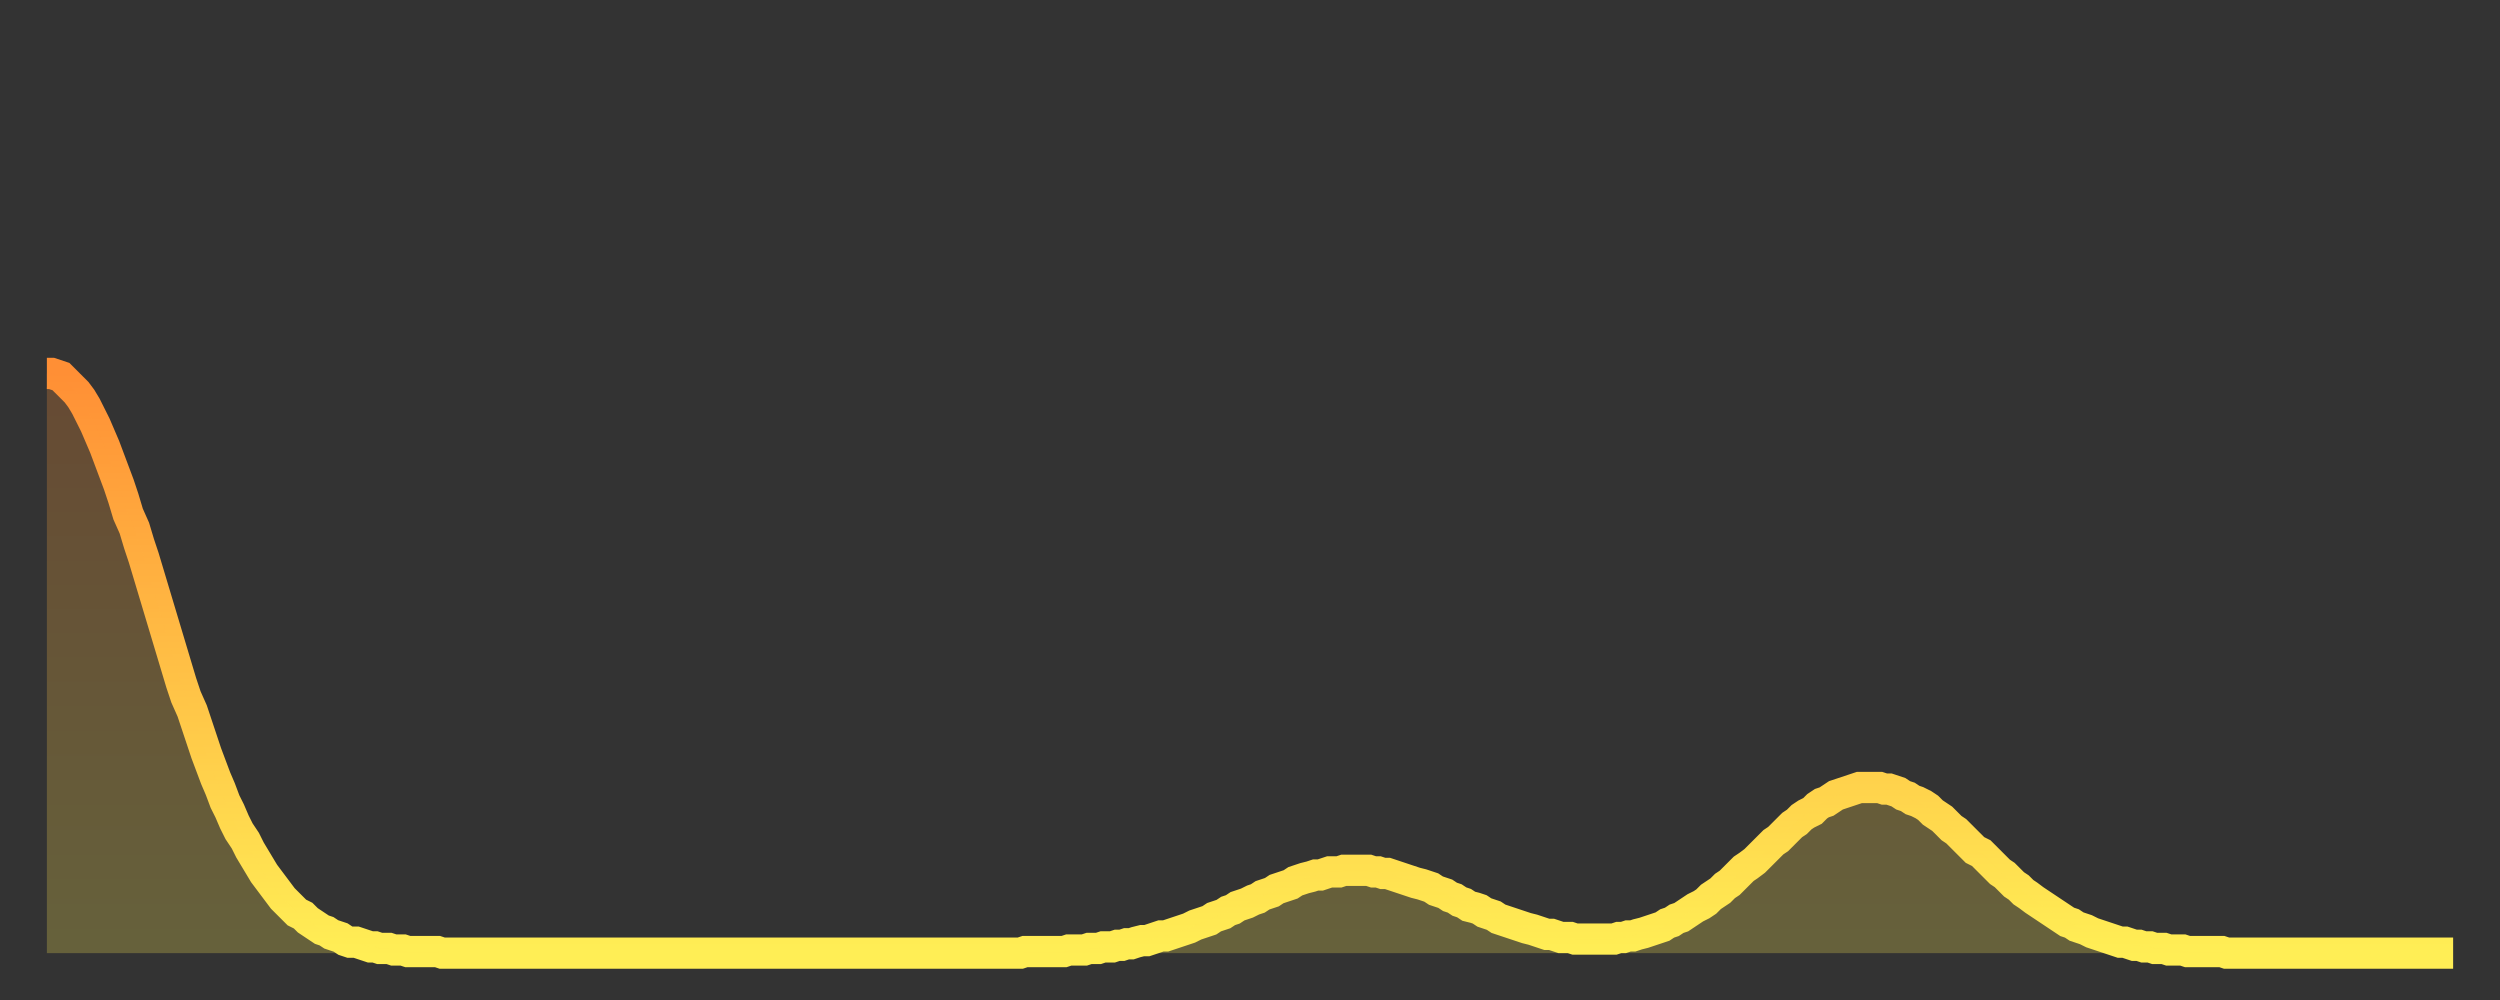 <?xml version="1.0" encoding="utf-8" ?>
<svg baseProfile="full" height="64" version="1.1" width="160" xmlns="http://www.w3.org/2000/svg" xmlns:ev="http://www.w3.org/2001/xml-events" xmlns:xlink="http://www.w3.org/1999/xlink"><rect width="100%" height="100%" fill="#333333" stroke="none"/><defs><linearGradient id="id208544" x1="0" x2="0" y1="0" y2="1"><stop offset="0%" stop-color="#ff8f35" /><stop offset="50%" stop-color="#ffbf45" /><stop offset="100%" stop-color="#ffee55" /></linearGradient></defs><g transform="translate(3,3)"><g><path d="M 0.0 20.9 L 0.3 20.9 0.6 21.0 0.9 21.1 1.2 21.4 1.5 21.7 1.9 22.1 2.2 22.5 2.5 23.0 2.8 23.6 3.1 24.2 3.4 24.9 3.7 25.6 4.0 26.4 4.3 27.2 4.6 28.0 4.9 28.9 5.2 29.9 5.6 30.8 5.9 31.8 6.2 32.7 6.5 33.7 6.8 34.7 7.1 35.7 7.4 36.7 7.7 37.7 8.0 38.7 8.3 39.7 8.6 40.7 8.9 41.6 9.3 42.5 9.6 43.4 9.9 44.3 10.2 45.2 10.5 46.0 10.8 46.8 11.1 47.5 11.4 48.3 11.7 48.9 12.0 49.6 12.3 50.2 12.7 50.8 13.0 51.4 13.3 51.9 13.6 52.4 13.9 52.9 14.2 53.3 14.5 53.7 14.8 54.1 15.1 54.5 15.4 54.8 15.7 55.1 16.0 55.4 16.4 55.6 16.7 55.9 17.0 56.1 17.3 56.3 17.6 56.5 17.9 56.6 18.2 56.8 18.5 56.9 18.8 57.0 19.1 57.2 19.4 57.3 19.8 57.3 20.1 57.4 20.4 57.5 20.7 57.6 21.0 57.6 21.3 57.7 21.6 57.7 21.9 57.7 22.2 57.8 22.5 57.8 22.8 57.8 23.1 57.9 23.5 57.9 23.8 57.9 24.1 57.9 24.4 57.9 24.7 57.9 25.0 57.9 25.3 58.0 25.6 58.0 25.9 58.0 26.2 58.0 26.5 58.0 26.8 58.0 27.2 58.0 27.5 58.0 27.8 58.0 28.1 58.0 28.4 58.0 28.7 58.0 29.0 58.0 29.3 58.0 29.6 58.0 29.9 58.0 30.2 58.0 30.6 58.0 30.9 58.0 31.2 58.0 31.5 58.0 31.8 58.0 32.1 58.0 32.4 58.0 32.7 58.0 33.0 58.0 33.3 58.0 33.6 58.0 33.9 58.0 34.3 58.0 34.6 58.0 34.9 58.0 35.2 58.0 35.5 58.0 35.8 58.0 36.1 58.0 36.4 58.0 36.7 58.0 37.0 58.0 37.3 58.0 37.7 58.0 38.0 58.0 38.3 58.0 38.6 58.0 38.9 58.0 39.2 58.0 39.5 58.0 39.8 58.0 40.1 58.0 40.4 58.0 40.7 58.0 41.0 58.0 41.4 58.0 41.7 58.0 42.0 58.0 42.3 58.0 42.6 58.0 42.9 58.0 43.2 58.0 43.5 58.0 43.8 58.0 44.1 58.0 44.4 58.0 44.7 58.0 45.1 58.0 45.4 58.0 45.7 58.0 46.0 58.0 46.3 58.0 46.6 58.0 46.9 58.0 47.2 58.0 47.5 58.0 47.8 58.0 48.1 58.0 48.5 58.0 48.8 58.0 49.1 58.0 49.4 58.0 49.7 58.0 50.0 58.0 50.3 58.0 50.6 58.0 50.9 58.0 51.2 58.0 51.5 58.0 51.8 58.0 52.2 58.0 52.5 58.0 52.8 58.0 53.1 58.0 53.4 58.0 53.7 58.0 54.0 58.0 54.3 58.0 54.6 58.0 54.9 58.0 55.2 58.0 55.6 58.0 55.9 58.0 56.2 58.0 56.5 58.0 56.8 58.0 57.1 58.0 57.4 58.0 57.7 58.0 58.0 58.0 58.3 58.0 58.6 58.0 58.9 58.0 59.3 58.0 59.6 58.0 59.9 58.0 60.2 58.0 60.5 58.0 60.8 58.0 61.1 58.0 61.4 58.0 61.7 58.0 62.0 58.0 62.3 58.0 62.6 57.9 63.0 57.9 63.3 57.9 63.6 57.9 63.9 57.9 64.2 57.9 64.5 57.9 64.8 57.9 65.1 57.9 65.4 57.8 65.7 57.8 66.0 57.8 66.4 57.8 66.7 57.7 67.0 57.7 67.3 57.7 67.6 57.6 67.9 57.6 68.2 57.6 68.5 57.5 68.8 57.5 69.1 57.4 69.4 57.4 69.7 57.3 70.1 57.2 70.4 57.2 70.7 57.1 71.0 57.0 71.3 56.9 71.6 56.9 71.9 56.8 72.2 56.7 72.5 56.6 72.8 56.5 73.1 56.4 73.5 56.2 73.8 56.1 74.1 56.0 74.4 55.9 74.7 55.7 75.0 55.6 75.3 55.5 75.6 55.3 75.9 55.2 76.2 55.0 76.5 54.9 76.8 54.8 77.2 54.6 77.5 54.5 77.8 54.3 78.1 54.2 78.4 54.1 78.7 53.9 79.0 53.8 79.3 53.7 79.6 53.6 79.9 53.4 80.2 53.3 80.5 53.2 80.9 53.1 81.2 53.0 81.5 53.0 81.8 52.9 82.1 52.8 82.4 52.8 82.7 52.8 83.0 52.7 83.3 52.7 83.6 52.7 83.9 52.7 84.3 52.7 84.6 52.7 84.9 52.8 85.2 52.8 85.5 52.9 85.8 52.9 86.1 53.0 86.4 53.1 86.7 53.2 87.0 53.3 87.3 53.4 87.6 53.5 88.0 53.6 88.3 53.7 88.6 53.8 88.9 54.0 89.2 54.1 89.5 54.2 89.8 54.4 90.1 54.5 90.4 54.7 90.7 54.8 91.0 55.0 91.4 55.1 91.7 55.2 92.0 55.4 92.3 55.5 92.6 55.6 92.9 55.8 93.2 55.9 93.5 56.0 93.8 56.1 94.1 56.2 94.4 56.3 94.7 56.4 95.1 56.5 95.4 56.6 95.7 56.7 96.0 56.8 96.3 56.8 96.6 56.9 96.9 57.0 97.2 57.0 97.5 57.0 97.8 57.1 98.1 57.1 98.4 57.1 98.8 57.1 99.1 57.1 99.4 57.1 99.7 57.1 100.0 57.1 100.3 57.1 100.6 57.0 100.9 57.0 101.2 56.9 101.5 56.9 101.8 56.8 102.2 56.7 102.5 56.6 102.8 56.5 103.1 56.4 103.4 56.3 103.7 56.1 104.0 56.0 104.3 55.8 104.6 55.7 104.9 55.5 105.2 55.3 105.5 55.1 105.9 54.9 106.2 54.7 106.5 54.4 106.8 54.2 107.1 54.0 107.4 53.7 107.7 53.5 108.0 53.2 108.3 52.9 108.6 52.6 108.9 52.4 109.3 52.1 109.6 51.8 109.9 51.5 110.2 51.2 110.5 50.9 110.8 50.7 111.1 50.4 111.4 50.1 111.7 49.8 112.0 49.6 112.3 49.3 112.6 49.1 113.0 48.9 113.3 48.6 113.6 48.4 113.9 48.3 114.2 48.1 114.5 47.9 114.8 47.8 115.1 47.7 115.4 47.6 115.7 47.5 116.0 47.4 116.3 47.4 116.7 47.4 117.0 47.4 117.3 47.4 117.6 47.5 117.9 47.5 118.2 47.6 118.5 47.7 118.8 47.9 119.1 48.0 119.4 48.2 119.7 48.3 120.1 48.5 120.4 48.7 120.7 49.0 121.0 49.2 121.3 49.4 121.6 49.7 121.9 50.0 122.2 50.2 122.5 50.5 122.8 50.8 123.1 51.1 123.4 51.4 123.8 51.6 124.1 51.9 124.4 52.2 124.7 52.5 125.0 52.8 125.3 53.0 125.6 53.3 125.9 53.6 126.2 53.8 126.5 54.1 126.8 54.3 127.2 54.6 127.5 54.8 127.8 55.0 128.1 55.2 128.4 55.4 128.7 55.6 129.0 55.8 129.3 56.0 129.6 56.1 129.9 56.3 130.2 56.4 130.5 56.5 130.9 56.7 131.2 56.8 131.5 56.9 131.8 57.0 132.1 57.1 132.4 57.2 132.7 57.3 133.0 57.3 133.3 57.4 133.6 57.5 133.9 57.5 134.2 57.6 134.6 57.6 134.9 57.7 135.2 57.7 135.5 57.7 135.8 57.8 136.1 57.8 136.4 57.8 136.7 57.8 137.0 57.9 137.3 57.9 137.6 57.9 138.0 57.9 138.3 57.9 138.6 57.9 138.9 57.9 139.2 57.9 139.5 58.0 139.8 58.0 140.1 58.0 140.4 58.0 140.7 58.0 141.0 58.0 141.3 58.0 141.7 58.0 142.0 58.0 142.3 58.0 142.6 58.0 142.9 58.0 143.2 58.0 143.5 58.0 143.8 58.0 144.1 58.0 144.4 58.0 144.7 58.0 145.1 58.0 145.4 58.0 145.7 58.0 146.0 58.0 146.3 58.0 146.6 58.0 146.9 58.0 147.2 58.0 147.5 58.0 147.8 58.0 148.1 58.0 148.4 58.0 148.8 58.0 149.1 58.0 149.4 58.0 149.7 58.0 150.0 58.0 150.3 58.0 150.6 58.0 150.9 58.0 151.2 58.0 151.5 58.0 151.8 58.0 152.1 58.0 152.5 58.0 152.8 58.0 153.1 58.0 153.4 58.0 153.7 58.0 154.0 58.0" fill="none" id="graph-curve" opacity="1" stroke="url(#id208544)" stroke-width="2" /><path d="M 0 58 L 0.0 20.9 0.3 20.9 0.6 21.0 0.9 21.1 1.2 21.4 1.5 21.7 1.9 22.1 2.2 22.5 2.5 23.0 2.8 23.6 3.1 24.2 3.4 24.9 3.7 25.6 4.0 26.4 4.3 27.2 4.6 28.0 4.9 28.9 5.2 29.9 5.6 30.8 5.9 31.8 6.2 32.7 6.5 33.7 6.8 34.7 7.1 35.7 7.4 36.7 7.7 37.7 8.0 38.7 8.3 39.7 8.6 40.7 8.9 41.6 9.3 42.5 9.6 43.4 9.9 44.3 10.2 45.2 10.5 46.0 10.8 46.8 11.1 47.5 11.4 48.3 11.7 48.9 12.0 49.6 12.3 50.2 12.7 50.8 13.0 51.4 13.3 51.9 13.6 52.4 13.9 52.9 14.2 53.3 14.5 53.7 14.8 54.1 15.1 54.5 15.4 54.8 15.7 55.1 16.0 55.4 16.4 55.6 16.7 55.9 17.0 56.1 17.3 56.3 17.6 56.5 17.9 56.6 18.2 56.8 18.5 56.9 18.8 57.0 19.1 57.2 19.4 57.3 19.8 57.3 20.1 57.4 20.4 57.5 20.7 57.6 21.0 57.6 21.3 57.7 21.6 57.7 21.9 57.7 22.2 57.8 22.5 57.8 22.8 57.8 23.1 57.9 23.5 57.9 23.8 57.9 24.1 57.9 24.4 57.9 24.7 57.9 25.0 57.9 25.3 58.0 25.6 58.0 25.9 58.0 26.2 58.0 26.5 58.0 26.8 58.0 27.2 58.0 27.5 58.0 27.8 58.0 28.1 58.0 28.4 58.0 28.7 58.0 29.0 58.0 29.3 58.0 29.6 58.0 29.9 58.0 30.2 58.0 30.6 58.0 30.9 58.0 31.2 58.0 31.5 58.0 31.8 58.0 32.1 58.0 32.4 58.0 32.7 58.0 33.0 58.0 33.3 58.0 33.6 58.0 33.9 58.0 34.3 58.0 34.6 58.0 34.9 58.0 35.2 58.0 35.5 58.0 35.8 58.0 36.1 58.0 36.4 58.0 36.7 58.0 37.0 58.0 37.3 58.0 37.7 58.0 38.0 58.0 38.3 58.0 38.6 58.0 38.9 58.0 39.2 58.0 39.5 58.0 39.8 58.0 40.1 58.0 40.4 58.0 40.7 58.0 41.0 58.0 41.4 58.0 41.7 58.0 42.0 58.0 42.3 58.0 42.6 58.0 42.9 58.0 43.2 58.0 43.5 58.0 43.8 58.0 44.1 58.0 44.4 58.0 44.7 58.0 45.1 58.0 45.4 58.0 45.7 58.0 46.0 58.0 46.3 58.0 46.6 58.0 46.9 58.0 47.2 58.0 47.5 58.0 47.8 58.0 48.1 58.0 48.5 58.0 48.8 58.0 49.1 58.0 49.4 58.0 49.7 58.0 50.0 58.0 50.3 58.0 50.6 58.0 50.9 58.0 51.2 58.0 51.5 58.0 51.8 58.0 52.2 58.0 52.5 58.0 52.8 58.0 53.1 58.0 53.4 58.0 53.7 58.0 54.0 58.0 54.3 58.0 54.6 58.0 54.9 58.0 55.2 58.0 55.6 58.0 55.9 58.0 56.2 58.0 56.5 58.0 56.8 58.0 57.1 58.0 57.4 58.0 57.7 58.0 58.0 58.0 58.3 58.0 58.6 58.0 58.9 58.0 59.3 58.0 59.6 58.0 59.9 58.0 60.2 58.0 60.5 58.0 60.8 58.0 61.1 58.0 61.4 58.0 61.7 58.0 62.0 58.0 62.3 58.0 62.6 57.9 63.0 57.9 63.3 57.9 63.6 57.9 63.9 57.9 64.2 57.9 64.5 57.9 64.8 57.9 65.1 57.9 65.4 57.8 65.7 57.8 66.0 57.8 66.4 57.8 66.7 57.7 67.0 57.7 67.3 57.7 67.6 57.6 67.9 57.6 68.2 57.6 68.5 57.5 68.8 57.5 69.1 57.4 69.4 57.4 69.7 57.3 70.1 57.2 70.4 57.2 70.7 57.1 71.0 57.0 71.3 56.9 71.6 56.9 71.9 56.8 72.2 56.7 72.5 56.6 72.8 56.5 73.1 56.4 73.5 56.2 73.8 56.1 74.1 56.0 74.4 55.9 74.7 55.7 75.0 55.6 75.3 55.5 75.6 55.3 75.9 55.2 76.2 55.0 76.5 54.9 76.8 54.8 77.2 54.6 77.5 54.5 77.8 54.3 78.1 54.2 78.4 54.1 78.7 53.9 79.0 53.8 79.3 53.7 79.6 53.6 79.9 53.4 80.2 53.3 80.5 53.2 80.9 53.1 81.2 53.0 81.5 53.0 81.8 52.9 82.1 52.8 82.4 52.8 82.7 52.8 83.0 52.7 83.3 52.7 83.6 52.7 83.9 52.7 84.3 52.7 84.6 52.7 84.9 52.8 85.2 52.8 85.5 52.9 85.8 52.9 86.1 53.0 86.4 53.1 86.7 53.2 87.0 53.3 87.3 53.4 87.6 53.5 88.0 53.6 88.3 53.7 88.6 53.8 88.9 54.0 89.2 54.1 89.5 54.2 89.8 54.4 90.1 54.5 90.4 54.7 90.7 54.8 91.0 55.0 91.4 55.1 91.7 55.2 92.0 55.4 92.3 55.5 92.6 55.6 92.9 55.8 93.2 55.9 93.5 56.0 93.8 56.1 94.1 56.2 94.4 56.3 94.7 56.4 95.1 56.5 95.4 56.6 95.7 56.7 96.0 56.8 96.3 56.8 96.6 56.9 96.9 57.0 97.2 57.0 97.5 57.0 97.8 57.1 98.1 57.1 98.4 57.1 98.8 57.1 99.1 57.1 99.4 57.1 99.7 57.1 100.0 57.1 100.3 57.1 100.6 57.0 100.9 57.0 101.2 56.9 101.5 56.9 101.8 56.8 102.2 56.7 102.5 56.6 102.8 56.5 103.1 56.4 103.4 56.3 103.7 56.1 104.0 56.0 104.3 55.8 104.6 55.7 104.9 55.5 105.2 55.3 105.5 55.1 105.9 54.9 106.2 54.7 106.5 54.4 106.8 54.2 107.1 54.0 107.4 53.7 107.7 53.5 108.0 53.2 108.3 52.9 108.6 52.6 108.9 52.4 109.3 52.1 109.6 51.8 109.9 51.5 110.2 51.2 110.5 50.9 110.8 50.7 111.1 50.4 111.4 50.1 111.7 49.8 112.0 49.6 112.3 49.3 112.6 49.1 113.0 48.9 113.3 48.6 113.6 48.4 113.9 48.3 114.2 48.1 114.5 47.9 114.8 47.8 115.1 47.7 115.4 47.6 115.7 47.5 116.0 47.4 116.3 47.4 116.7 47.4 117.0 47.4 117.3 47.4 117.6 47.5 117.9 47.5 118.2 47.6 118.5 47.7 118.8 47.9 119.1 48.0 119.4 48.2 119.7 48.3 120.1 48.5 120.4 48.7 120.7 49.0 121.0 49.2 121.3 49.4 121.6 49.7 121.9 50.0 122.2 50.2 122.5 50.5 122.8 50.8 123.1 51.1 123.4 51.4 123.8 51.6 124.1 51.9 124.4 52.2 124.7 52.5 125.0 52.8 125.3 53.0 125.6 53.3 125.9 53.6 126.2 53.8 126.5 54.1 126.8 54.3 127.2 54.6 127.5 54.8 127.8 55.0 128.1 55.2 128.4 55.4 128.7 55.6 129.0 55.8 129.3 56.0 129.6 56.1 129.9 56.3 130.2 56.4 130.5 56.5 130.9 56.7 131.2 56.8 131.5 56.9 131.8 57.0 132.1 57.1 132.4 57.2 132.7 57.3 133.0 57.3 133.3 57.4 133.6 57.5 133.9 57.5 134.2 57.6 134.6 57.6 134.9 57.7 135.2 57.7 135.5 57.7 135.8 57.8 136.1 57.8 136.4 57.8 136.7 57.8 137.0 57.9 137.3 57.9 137.6 57.9 138.0 57.9 138.3 57.9 138.6 57.9 138.9 57.9 139.2 57.9 139.5 58.0 139.8 58.0 140.1 58.0 140.4 58.0 140.7 58.0 141.0 58.0 141.3 58.0 141.7 58.0 142.0 58.0 142.3 58.0 142.6 58.0 142.9 58.0 143.2 58.0 143.5 58.0 143.8 58.0 144.1 58.0 144.4 58.0 144.7 58.0 145.1 58.0 145.4 58.0 145.7 58.0 146.0 58.0 146.3 58.0 146.6 58.0 146.9 58.0 147.2 58.0 147.5 58.0 147.8 58.0 148.1 58.0 148.4 58.0 148.8 58.0 149.1 58.0 149.4 58.0 149.7 58.0 150.0 58.0 150.3 58.0 150.6 58.0 150.9 58.0 151.2 58.0 151.5 58.0 151.8 58.0 152.1 58.0 152.5 58.0 152.8 58.0 153.1 58.0 153.4 58.0 153.7 58.0 154.0 58.0 154 58" fill="url(#id208544)" fill-opacity=".25" id="graph-shadow" /></g></g></svg>